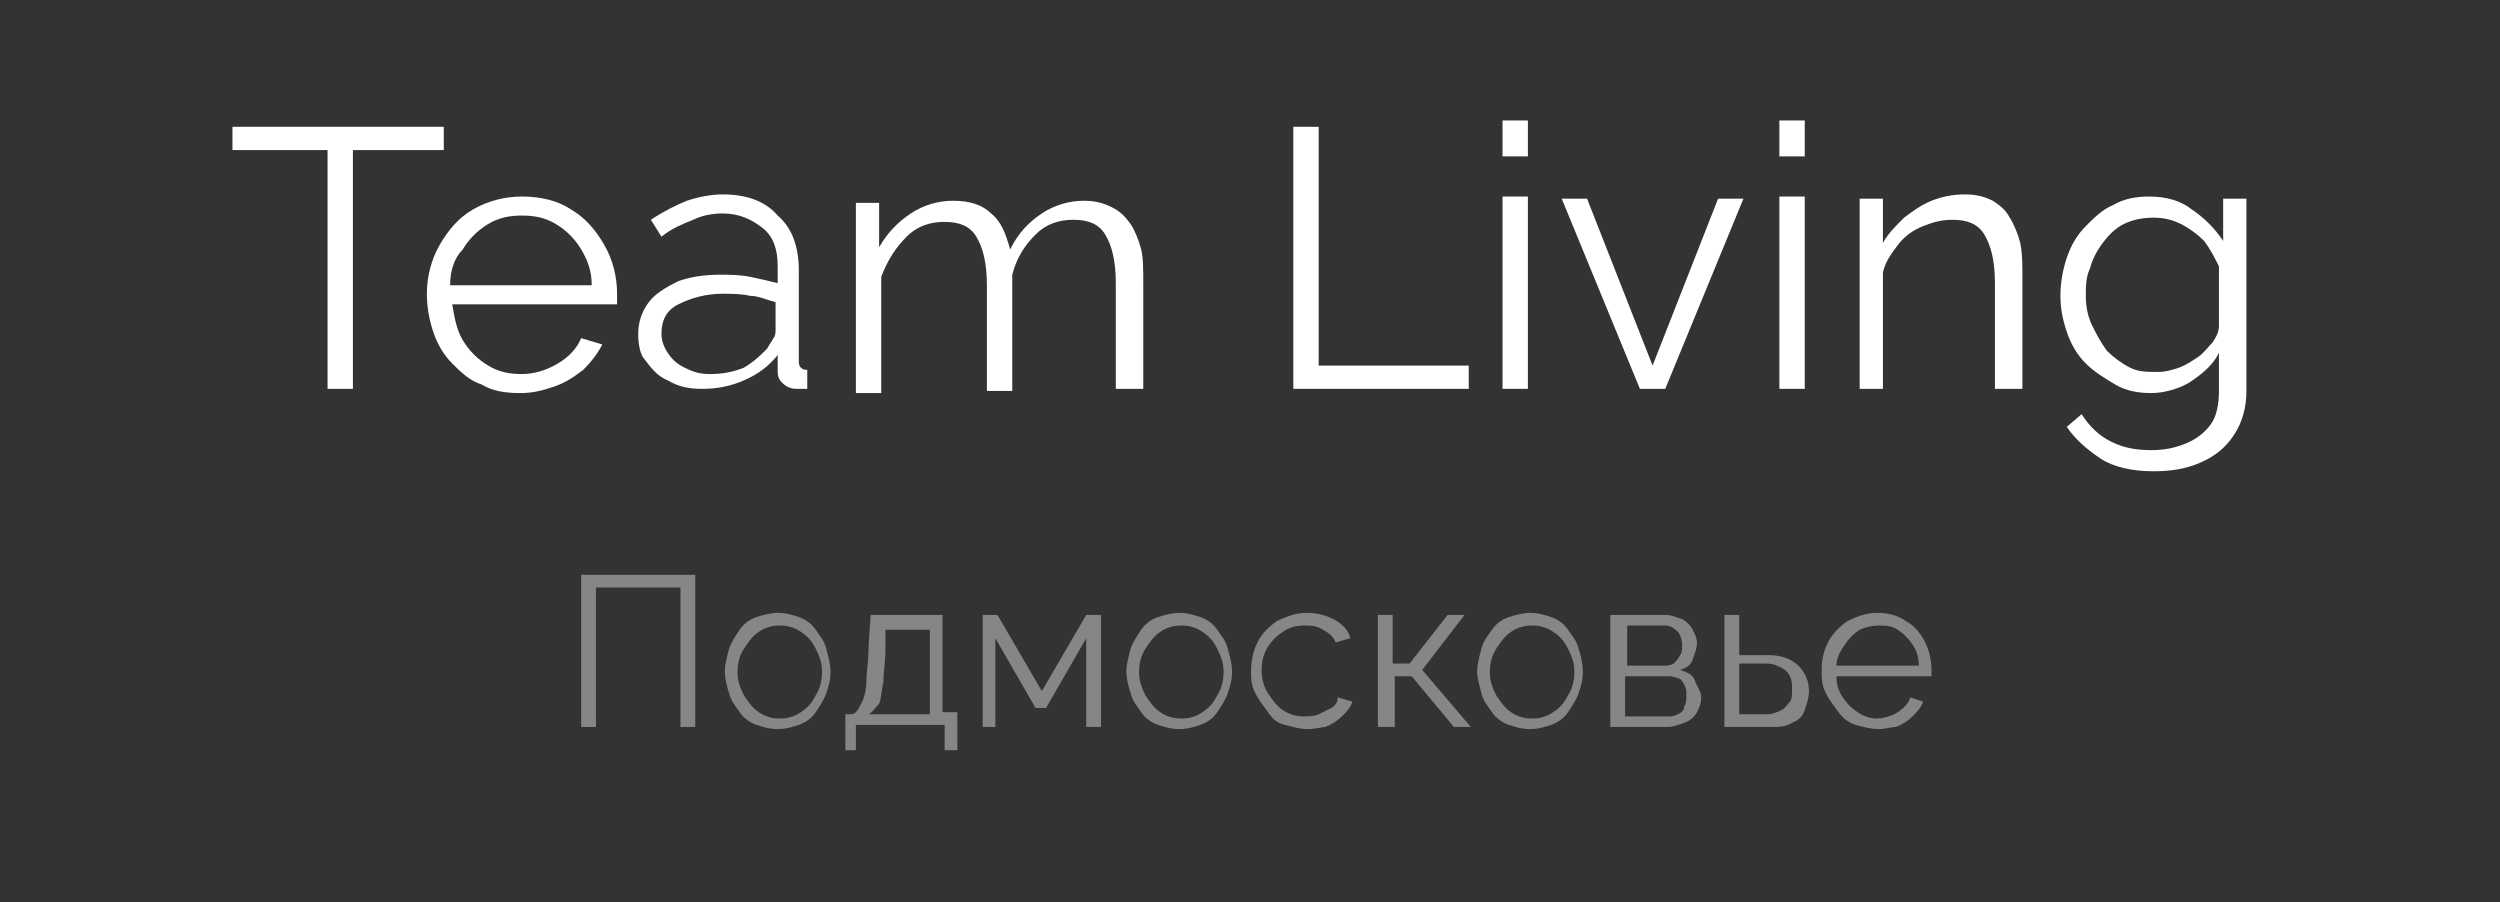 <?xml version="1.0" encoding="UTF-8"?> <svg xmlns="http://www.w3.org/2000/svg" xmlns:xlink="http://www.w3.org/1999/xlink" version="1.1" id="Слой_1" x="0px" y="0px" viewBox="0 0 118.3 42.7" style="enable-background:new 0 0 118.3 42.7;" xml:space="preserve"><rect x="0" y="0" width="118.3" height="42.7" fill="#333333" stroke="none"/> <style type="text/css"> .st0{fill:#868686;} .st1{fill:#FFFFFF;} </style> <title>1</title> <g> <path class="st0" d="M27.5,34.4v-7.2h5.4v7.2h-0.7v-6.6h-4v6.6H27.5z"></path> <path class="st0" d="M36.8,34.5c-0.4,0-0.7-0.1-1-0.2c-0.3-0.1-0.6-0.3-0.8-0.6c-0.2-0.3-0.4-0.5-0.5-0.9c-0.1-0.3-0.2-0.7-0.2-1 c0-0.4,0.1-0.7,0.2-1.1c0.1-0.3,0.3-0.6,0.5-0.9c0.2-0.3,0.5-0.5,0.8-0.6c0.3-0.1,0.7-0.2,1-0.2c0.4,0,0.7,0.1,1,0.2 c0.3,0.1,0.6,0.3,0.8,0.6c0.2,0.3,0.4,0.5,0.5,0.9s0.2,0.7,0.2,1.1c0,0.4-0.1,0.7-0.2,1s-0.3,0.6-0.5,0.9c-0.2,0.3-0.5,0.5-0.8,0.6 S37.2,34.5,36.8,34.5z M34.9,31.8c0,0.4,0.1,0.7,0.3,1.1c0.2,0.3,0.4,0.6,0.7,0.8c0.3,0.2,0.6,0.3,1,0.3c0.4,0,0.7-0.1,1-0.3 c0.3-0.2,0.5-0.4,0.7-0.8c0.2-0.3,0.3-0.7,0.3-1.1c0-0.4-0.1-0.7-0.3-1.1s-0.4-0.6-0.7-0.8c-0.3-0.2-0.6-0.3-1-0.3 c-0.4,0-0.7,0.1-1,0.3c-0.3,0.2-0.5,0.5-0.7,0.8C35,31,34.9,31.4,34.9,31.8z"></path> <path class="st0" d="M40,35.6v-1.8h0.1c0.2,0,0.3,0,0.4-0.1c0.1-0.1,0.2-0.3,0.3-0.5c0.1-0.2,0.2-0.6,0.2-1s0.1-0.9,0.1-1.6 l0.1-1.5h3.4v4.6h0.7v1.8h-0.6v-1.2h-4.2v1.2H40z M41.1,33.8H44v-4h-2.1l0,0.9c0,0.6-0.1,1.1-0.1,1.6c-0.1,0.4-0.1,0.8-0.2,1 C41.4,33.5,41.3,33.7,41.1,33.8z"></path> <path class="st0" d="M46.5,34.4v-5.3h0.7l2.1,3.6l2.1-3.6h0.7v5.3h-0.7v-4.2l-1.9,3.3H49l-1.9-3.3v4.2H46.5z"></path> <path class="st0" d="M55.8,34.5c-0.4,0-0.7-0.1-1-0.2c-0.3-0.1-0.6-0.3-0.8-0.6c-0.2-0.3-0.4-0.5-0.5-0.9c-0.1-0.3-0.2-0.7-0.2-1 c0-0.4,0.1-0.7,0.2-1.1c0.1-0.3,0.3-0.6,0.5-0.9c0.2-0.3,0.5-0.5,0.8-0.6c0.3-0.1,0.7-0.2,1-0.2c0.4,0,0.7,0.1,1,0.2 c0.3,0.1,0.6,0.3,0.8,0.6c0.2,0.3,0.4,0.5,0.5,0.9s0.2,0.7,0.2,1.1c0,0.4-0.1,0.7-0.2,1s-0.3,0.6-0.5,0.9c-0.2,0.3-0.5,0.5-0.8,0.6 S56.2,34.5,55.8,34.5z M53.9,31.8c0,0.4,0.1,0.7,0.3,1.1c0.2,0.3,0.4,0.6,0.7,0.8c0.3,0.2,0.6,0.3,1,0.3c0.4,0,0.7-0.1,1-0.3 c0.3-0.2,0.5-0.4,0.7-0.8c0.2-0.3,0.3-0.7,0.3-1.1c0-0.4-0.1-0.7-0.3-1.1s-0.4-0.6-0.7-0.8c-0.3-0.2-0.6-0.3-1-0.3 c-0.4,0-0.7,0.1-1,0.3c-0.3,0.2-0.5,0.5-0.7,0.8C54,31,53.9,31.4,53.9,31.8z"></path> <path class="st0" d="M61.9,34.5c-0.4,0-0.7-0.1-1.1-0.2s-0.6-0.3-0.8-0.6c-0.2-0.3-0.4-0.5-0.6-0.9s-0.2-0.7-0.2-1 c0-0.5,0.1-1,0.3-1.4s0.5-0.7,0.9-1c0.4-0.2,0.9-0.4,1.4-0.4c0.5,0,0.9,0.1,1.3,0.3s0.7,0.5,0.8,0.9l-0.7,0.2 c-0.1-0.3-0.4-0.5-0.6-0.6c-0.3-0.2-0.6-0.2-0.9-0.2c-0.4,0-0.7,0.1-1,0.3c-0.3,0.2-0.5,0.4-0.7,0.7c-0.2,0.3-0.3,0.7-0.3,1.1 c0,0.4,0.1,0.8,0.3,1.1s0.4,0.6,0.7,0.8c0.3,0.2,0.6,0.3,1,0.3c0.2,0,0.5,0,0.7-0.1s0.4-0.2,0.6-0.3c0.2-0.1,0.3-0.3,0.3-0.5 l0.7,0.2c-0.1,0.3-0.3,0.5-0.5,0.7s-0.5,0.4-0.8,0.5C62.6,34.4,62.2,34.5,61.9,34.5z"></path> <path class="st0" d="M65.2,34.4v-5.3h0.7v2.3h0.8l1.8-2.3h0.8l-2,2.6l2.3,2.7h-0.8l-2-2.4h-0.8v2.4H65.2z"></path> <path class="st0" d="M72.4,34.5c-0.4,0-0.7-0.1-1-0.2s-0.6-0.3-0.8-0.6c-0.2-0.3-0.4-0.5-0.5-0.9s-0.2-0.7-0.2-1 c0-0.4,0.1-0.7,0.2-1.1s0.3-0.6,0.5-0.9c0.2-0.3,0.5-0.5,0.8-0.6c0.3-0.1,0.7-0.2,1-0.2c0.4,0,0.7,0.1,1,0.2s0.6,0.3,0.8,0.6 c0.2,0.3,0.4,0.5,0.5,0.9c0.1,0.3,0.2,0.7,0.2,1.1c0,0.4-0.1,0.7-0.2,1c-0.1,0.3-0.3,0.6-0.5,0.9c-0.2,0.3-0.5,0.5-0.8,0.6 S72.8,34.5,72.4,34.5z M70.5,31.8c0,0.4,0.1,0.7,0.3,1.1c0.2,0.3,0.4,0.6,0.7,0.8c0.3,0.2,0.6,0.3,1,0.3s0.7-0.1,1-0.3 c0.3-0.2,0.5-0.4,0.7-0.8c0.2-0.3,0.3-0.7,0.3-1.1c0-0.4-0.1-0.7-0.3-1.1s-0.4-0.6-0.7-0.8c-0.3-0.2-0.6-0.3-1-0.3s-0.7,0.1-1,0.3 c-0.3,0.2-0.5,0.5-0.7,0.8C70.6,31,70.5,31.4,70.5,31.8z"></path> <path class="st0" d="M76.2,34.4v-5.3h2.6c0.3,0,0.5,0.1,0.8,0.2c0.2,0.1,0.4,0.3,0.5,0.5c0.1,0.2,0.2,0.4,0.2,0.6 c0,0.3-0.1,0.5-0.2,0.8s-0.3,0.4-0.6,0.5c0.3,0.1,0.6,0.2,0.7,0.5s0.3,0.5,0.3,0.8c0,0.3-0.1,0.5-0.2,0.7c-0.1,0.2-0.3,0.4-0.6,0.5 s-0.5,0.2-0.8,0.2H76.2z M76.9,31.5h1.8c0.2,0,0.3,0,0.5-0.1c0.1-0.1,0.2-0.2,0.3-0.4c0.1-0.1,0.1-0.3,0.1-0.5 c0-0.2-0.1-0.5-0.2-0.6c-0.2-0.2-0.4-0.3-0.6-0.3h-1.8V31.5z M76.9,33.9h2c0.2,0,0.3,0,0.5-0.1s0.3-0.2,0.3-0.4 c0.1-0.1,0.1-0.3,0.1-0.5c0-0.2,0-0.3-0.1-0.5s-0.2-0.3-0.3-0.3C79.2,32,79,32,78.9,32h-2V33.9z"></path> <path class="st0" d="M81.6,34.4v-5.3h0.7V31h1.4c0.6,0,1.1,0.2,1.4,0.5s0.5,0.7,0.5,1.2c0,0.3-0.1,0.6-0.2,0.9 c-0.1,0.3-0.3,0.5-0.6,0.6c-0.3,0.2-0.6,0.2-1,0.2H81.6z M82.3,33.8h1.3c0.3,0,0.5-0.1,0.7-0.2c0.2-0.1,0.3-0.3,0.4-0.4 s0.1-0.4,0.1-0.6c0-0.2,0-0.4-0.1-0.6c-0.1-0.2-0.2-0.3-0.4-0.4c-0.2-0.1-0.4-0.2-0.7-0.2h-1.3V33.8z"></path> <path class="st0" d="M88.9,34.5c-0.4,0-0.7-0.1-1.1-0.2c-0.3-0.1-0.6-0.3-0.8-0.6c-0.2-0.3-0.4-0.5-0.6-0.9s-0.2-0.7-0.2-1.1 c0-0.5,0.1-0.9,0.3-1.3c0.2-0.4,0.5-0.7,0.9-1c0.4-0.2,0.9-0.4,1.4-0.4c0.5,0,1,0.1,1.4,0.4c0.4,0.2,0.7,0.6,0.9,1 c0.2,0.4,0.3,0.9,0.3,1.3c0,0.1,0,0.1,0,0.2s0,0.1,0,0.1h-4.5c0,0.4,0.1,0.7,0.3,1c0.2,0.3,0.4,0.5,0.7,0.7 c0.3,0.2,0.6,0.3,0.9,0.3c0.3,0,0.7-0.1,1-0.3s0.5-0.4,0.6-0.7l0.6,0.2c-0.1,0.3-0.3,0.5-0.5,0.7c-0.2,0.2-0.5,0.4-0.8,0.5 C89.5,34.4,89.2,34.5,88.9,34.5z M86.9,31.5h3.9c0-0.4-0.1-0.7-0.3-1s-0.4-0.5-0.7-0.7c-0.3-0.2-0.6-0.2-0.9-0.2 c-0.3,0-0.7,0.1-0.9,0.2c-0.3,0.2-0.5,0.4-0.7,0.7C87.1,30.8,86.9,31.1,86.9,31.5z"></path> </g> <g> <path class="st1" d="M21.1,7.1h-4.4v11.3h-1.2V7.1H11V6h10V7.1z"></path> <path class="st1" d="M24.6,18.6c-0.7,0-1.3-0.1-1.8-0.4c-0.6-0.2-1-0.6-1.4-1c-0.4-0.4-0.7-0.9-0.9-1.5c-0.2-0.6-0.3-1.2-0.3-1.8 c0-0.8,0.2-1.6,0.6-2.3c0.4-0.7,0.9-1.3,1.6-1.7c0.7-0.4,1.5-0.6,2.3-0.6c0.9,0,1.7,0.2,2.3,0.6c0.7,0.4,1.2,1,1.6,1.7 c0.4,0.7,0.6,1.5,0.6,2.3c0,0.1,0,0.2,0,0.3c0,0.1,0,0.2,0,0.2h-7.8c0.1,0.6,0.2,1.2,0.5,1.7c0.3,0.5,0.7,0.9,1.2,1.2 c0.5,0.3,1,0.4,1.6,0.4c0.6,0,1.2-0.2,1.7-0.5c0.5-0.3,0.9-0.7,1.1-1.2l1,0.3c-0.2,0.4-0.5,0.8-0.9,1.2c-0.4,0.3-0.8,0.6-1.4,0.8 S25.2,18.6,24.6,18.6z M21.3,13.5H28c0-0.7-0.2-1.2-0.5-1.7s-0.7-0.9-1.2-1.2c-0.5-0.3-1-0.4-1.6-0.4c-0.6,0-1.1,0.1-1.6,0.4 c-0.5,0.3-0.9,0.7-1.2,1.2C21.5,12.2,21.3,12.8,21.3,13.5z"></path> <path class="st1" d="M30.2,15.8c0-0.6,0.2-1.1,0.5-1.5c0.3-0.4,0.8-0.7,1.4-1c0.6-0.2,1.2-0.3,2-0.3c0.4,0,0.9,0,1.4,0.1 c0.5,0.1,0.9,0.2,1.3,0.3v-0.8c0-0.8-0.2-1.4-0.7-1.8s-1.1-0.7-1.9-0.7c-0.5,0-1,0.1-1.4,0.3c-0.5,0.2-1,0.4-1.5,0.8l-0.5-0.8 c0.6-0.4,1.2-0.7,1.7-0.9c0.6-0.2,1.2-0.3,1.7-0.3c1.1,0,2,0.3,2.6,1c0.7,0.6,1,1.5,1,2.6V17c0,0.2,0,0.3,0.1,0.4 c0.1,0.1,0.2,0.1,0.3,0.1v0.9c-0.1,0-0.2,0-0.3,0s-0.2,0-0.2,0c-0.3,0-0.5-0.1-0.7-0.3s-0.2-0.4-0.2-0.6l0-0.7 c-0.4,0.5-0.9,0.9-1.6,1.2c-0.7,0.3-1.3,0.4-2,0.4c-0.6,0-1.1-0.1-1.6-0.4c-0.5-0.2-0.8-0.6-1.1-1C30.3,16.8,30.2,16.3,30.2,15.8z M36.3,16.5c0.1-0.2,0.2-0.3,0.3-0.5c0.1-0.1,0.1-0.3,0.1-0.4v-1.3c-0.4-0.1-0.8-0.3-1.2-0.3c-0.4-0.1-0.9-0.1-1.3-0.1 c-0.8,0-1.5,0.2-2.1,0.5s-0.8,0.8-0.8,1.4c0,0.3,0.1,0.6,0.3,0.9s0.4,0.5,0.8,0.7s0.7,0.3,1.2,0.3c0.6,0,1.1-0.1,1.6-0.3 C35.7,17.1,36,16.8,36.3,16.5z"></path> <path class="st1" d="M54,18.4h-1.2v-5c0-1.1-0.2-1.8-0.5-2.3c-0.3-0.5-0.8-0.7-1.5-0.7c-0.7,0-1.3,0.2-1.8,0.7 c-0.5,0.5-0.9,1.1-1.1,1.9v5.5h-1.2v-5c0-1.1-0.2-1.8-0.5-2.3c-0.3-0.5-0.8-0.7-1.5-0.7c-0.7,0-1.3,0.2-1.8,0.7 c-0.5,0.5-0.9,1.1-1.2,1.9v5.5h-1.2v-9h1.1v2.1c0.4-0.7,0.9-1.2,1.5-1.6c0.6-0.4,1.3-0.6,2-0.6c0.8,0,1.4,0.2,1.8,0.6 c0.5,0.4,0.7,1,0.9,1.7c0.4-0.8,0.9-1.3,1.5-1.7c0.6-0.4,1.3-0.6,2-0.6c0.5,0,0.9,0.1,1.3,0.3c0.4,0.2,0.6,0.4,0.9,0.8 c0.2,0.3,0.4,0.8,0.5,1.2s0.1,1,0.1,1.6V18.4z"></path> <path class="st1" d="M61.2,18.4V6h1.2v11.3h7.1v1.1H61.2z"></path> <path class="st1" d="M71.1,7.4V5.7h1.2v1.7H71.1z M71.1,18.4V9.3h1.2v9.1H71.1z"></path> <path class="st1" d="M77.6,18.4l-3.7-9h1.2l3.1,7.9l3.1-7.9h1.2l-3.7,9H77.6z"></path> <path class="st1" d="M84.2,7.4V5.7h1.2v1.7H84.2z M84.2,18.4V9.3h1.2v9.1H84.2z"></path> <path class="st1" d="M95.6,18.4h-1.2v-5c0-1.1-0.2-1.8-0.5-2.3c-0.3-0.5-0.8-0.7-1.5-0.7c-0.5,0-0.9,0.1-1.4,0.3 c-0.5,0.2-0.9,0.5-1.2,0.9s-0.6,0.8-0.7,1.3v5.5H88v-9h1.1v2.1c0.2-0.4,0.6-0.8,1-1.2c0.4-0.3,0.8-0.6,1.3-0.8 c0.5-0.2,1-0.3,1.6-0.3c0.5,0,0.9,0.1,1.3,0.3c0.3,0.2,0.6,0.4,0.8,0.8c0.2,0.3,0.4,0.8,0.5,1.2c0.1,0.5,0.1,1,0.1,1.6V18.4z"></path> <path class="st1" d="M101.8,18.6c-0.6,0-1.2-0.1-1.7-0.4c-0.5-0.3-1-0.6-1.4-1c-0.4-0.4-0.7-0.9-0.9-1.5c-0.2-0.6-0.3-1.1-0.3-1.7 c0-0.6,0.1-1.2,0.3-1.8c0.2-0.6,0.5-1.1,0.9-1.5c0.4-0.4,0.8-0.8,1.3-1c0.5-0.3,1.1-0.4,1.7-0.4c0.8,0,1.5,0.2,2,0.6 c0.6,0.4,1.1,0.9,1.5,1.5V9.4h1.1v9.1c0,0.8-0.2,1.5-0.6,2.1c-0.4,0.6-0.9,1-1.6,1.3s-1.4,0.4-2.2,0.4c-1,0-1.9-0.2-2.5-0.6 c-0.6-0.4-1.2-0.9-1.6-1.5l0.7-0.6c0.4,0.6,0.8,1,1.4,1.3s1.2,0.4,1.9,0.4c0.6,0,1.1-0.1,1.6-0.3s0.9-0.5,1.2-0.9 c0.3-0.4,0.4-1,0.4-1.6v-1.8c-0.3,0.6-0.8,1-1.4,1.4C103.1,18.4,102.4,18.6,101.8,18.6z M102.1,17.6c0.4,0,0.7-0.1,1-0.2 c0.3-0.1,0.6-0.3,0.9-0.5c0.3-0.2,0.5-0.5,0.7-0.7c0.2-0.3,0.3-0.5,0.3-0.8v-2.8c-0.2-0.4-0.4-0.8-0.7-1.2 c-0.3-0.3-0.7-0.6-1.1-0.8c-0.4-0.2-0.8-0.3-1.3-0.3c-0.5,0-1,0.1-1.4,0.3c-0.4,0.2-0.7,0.5-1,0.9c-0.3,0.4-0.5,0.8-0.6,1.2 c-0.2,0.4-0.2,0.9-0.2,1.3c0,0.5,0.1,1,0.3,1.4c0.2,0.4,0.4,0.8,0.7,1.2c0.3,0.3,0.7,0.6,1.1,0.8S101.6,17.6,102.1,17.6z"></path> </g> </svg> 